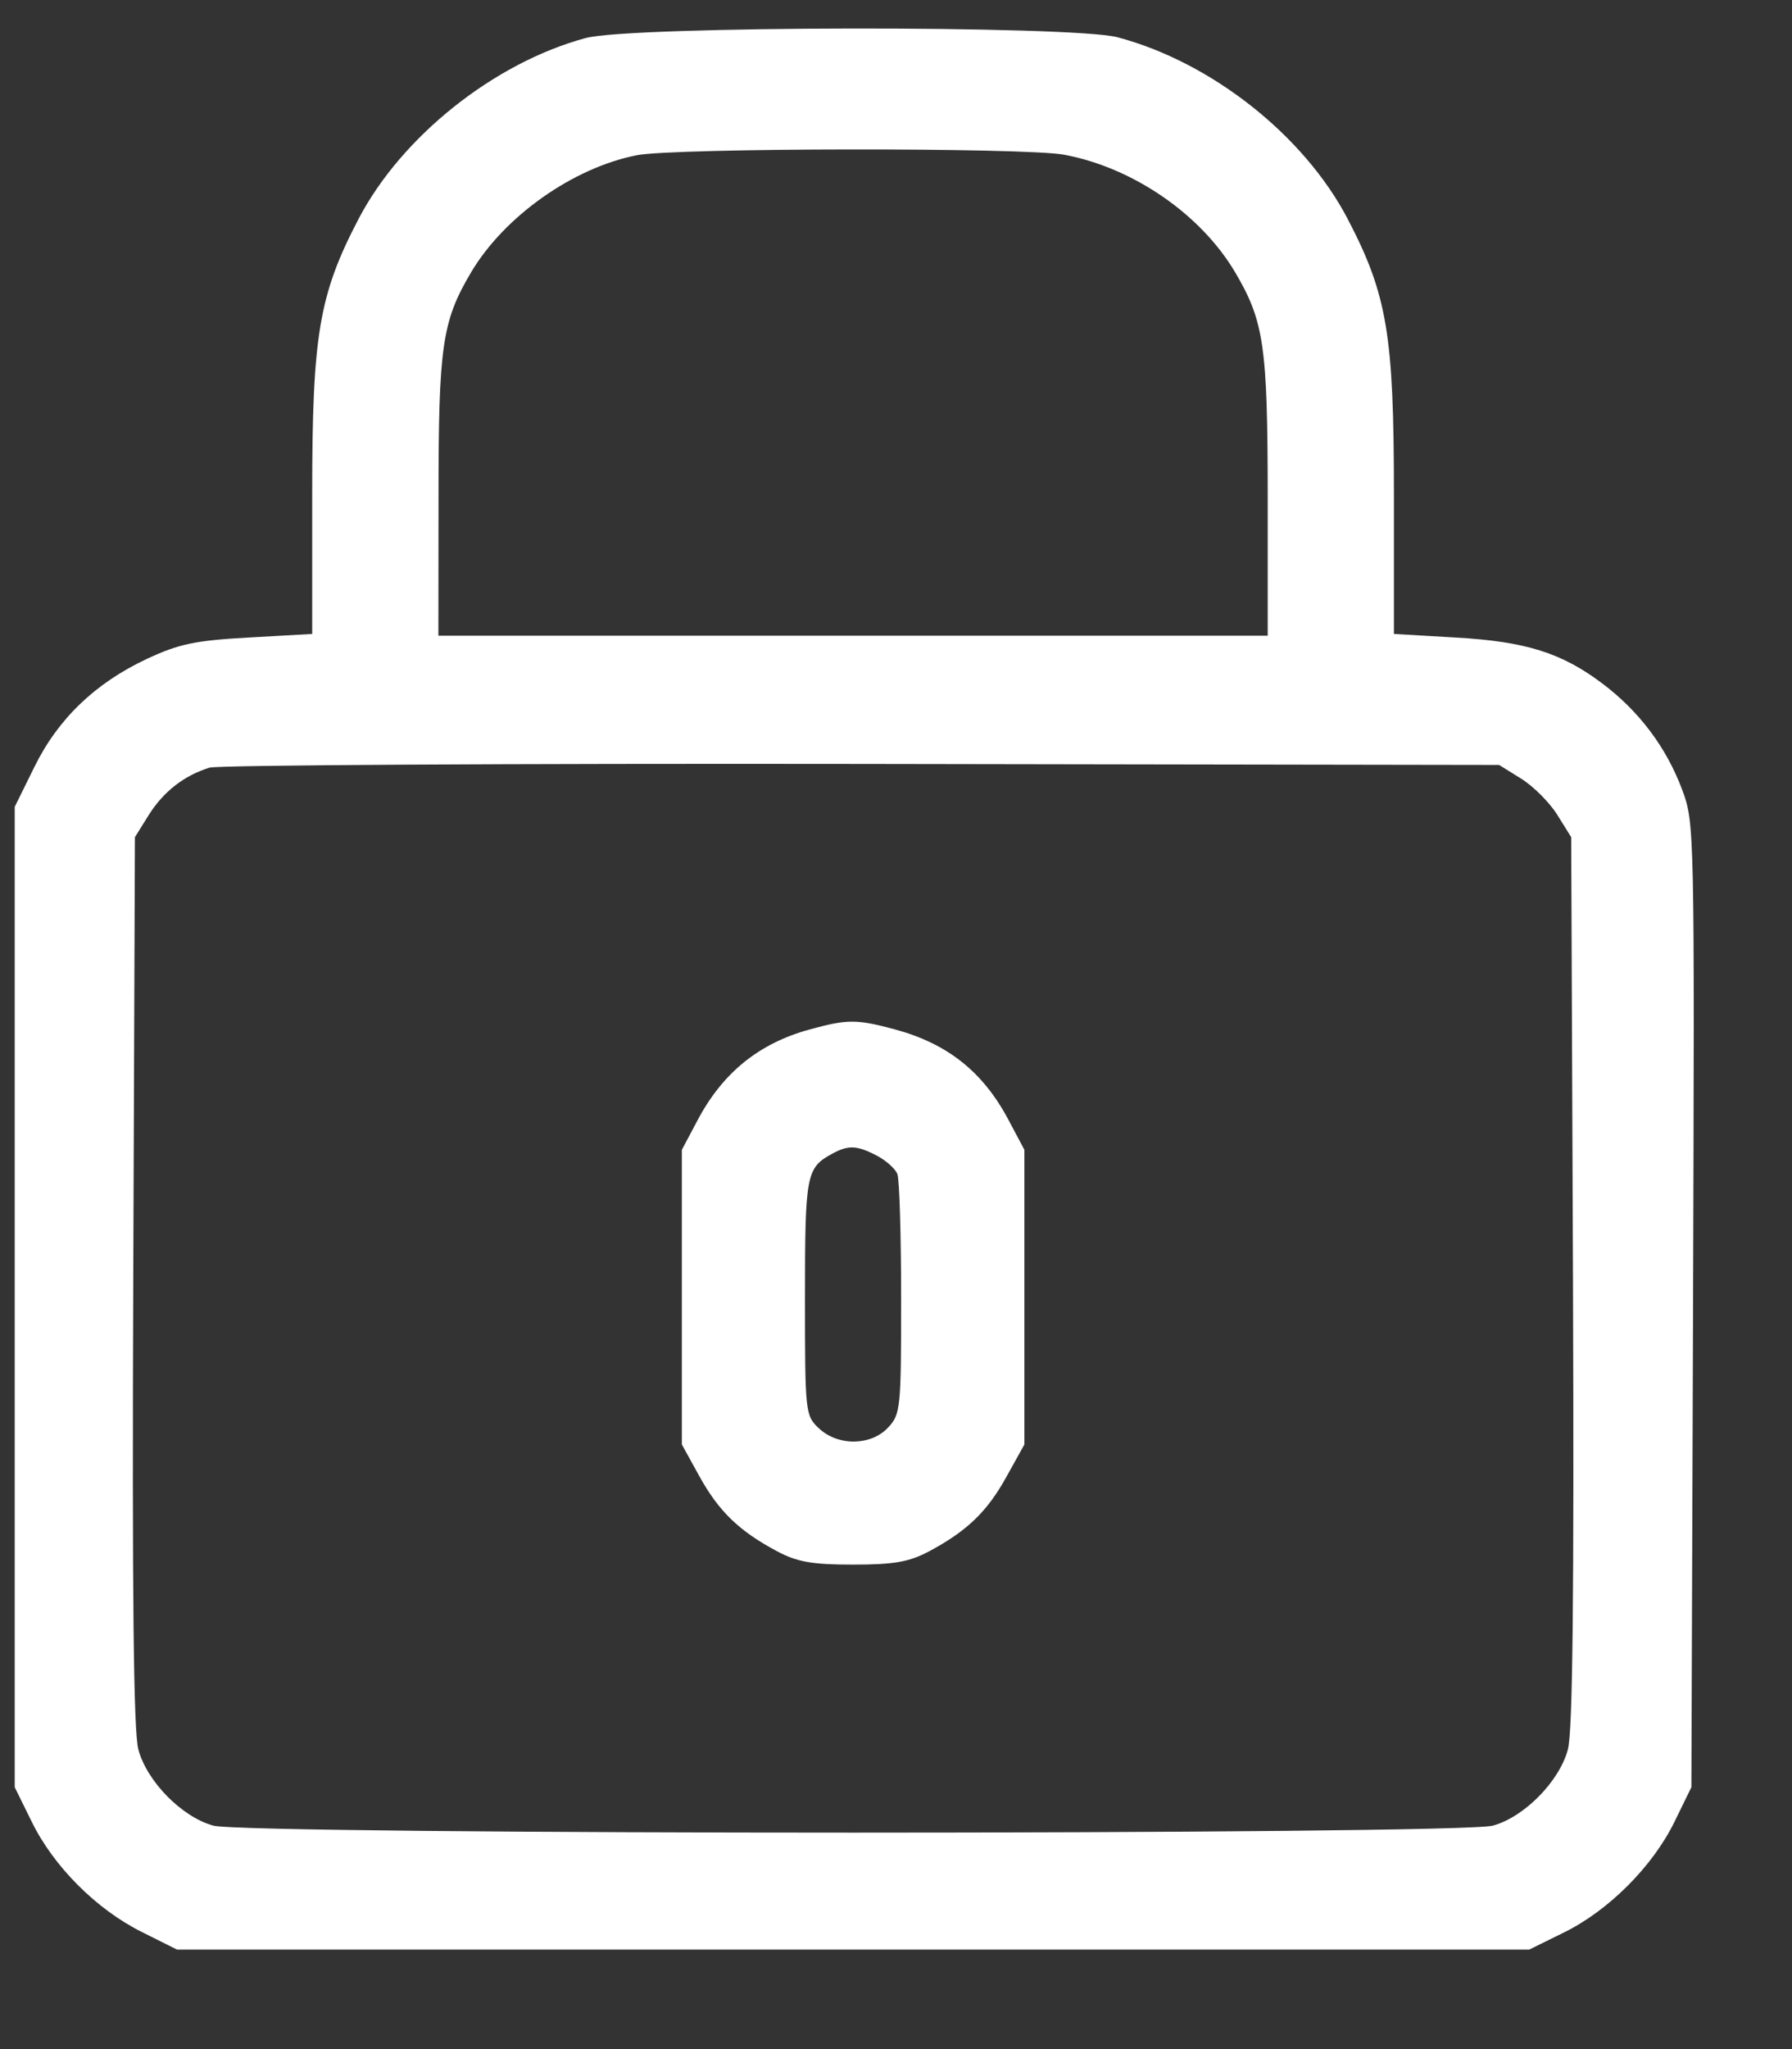 <svg width="14" height="16" viewBox="0 0 14 16" fill="none" xmlns="http://www.w3.org/2000/svg">
<rect x="0" y="0" width="14" height="16" fill="#333333" stroke="none"/>
<path fill-rule="evenodd" clip-rule="evenodd" d="M4.576 0.297C3.862 0.489 3.137 1.066 2.801 1.71C2.492 2.302 2.439 2.615 2.439 3.861V4.95L1.942 4.978C1.525 5.001 1.397 5.028 1.147 5.145C0.744 5.334 0.453 5.613 0.268 5.99L0.115 6.3V10.127V13.955L0.249 14.227C0.42 14.575 0.754 14.909 1.107 15.085L1.383 15.223H6.665H11.947L12.219 15.089C12.567 14.918 12.91 14.575 13.081 14.227L13.214 13.955L13.227 10.191C13.239 6.466 13.239 6.424 13.141 6.164C13.018 5.836 12.807 5.555 12.521 5.339C12.202 5.098 11.921 5.009 11.372 4.978L10.89 4.95V3.861C10.89 2.615 10.838 2.302 10.529 1.71C10.188 1.057 9.463 0.485 8.731 0.291C8.373 0.197 4.931 0.201 4.576 0.297ZM8.313 1.208C8.851 1.308 9.382 1.673 9.65 2.127C9.875 2.508 9.903 2.702 9.904 3.872L9.904 4.964H6.665H3.425L3.426 3.872C3.426 2.702 3.454 2.508 3.68 2.127C3.939 1.69 4.476 1.31 4.975 1.212C5.271 1.154 8.007 1.151 8.313 1.208ZM11.884 6.08C11.979 6.139 12.106 6.266 12.166 6.362L12.275 6.537L12.289 10.001C12.298 12.461 12.287 13.521 12.249 13.661C12.182 13.91 11.909 14.187 11.664 14.255C11.401 14.328 1.929 14.328 1.666 14.255C1.42 14.187 1.148 13.91 1.081 13.661C1.043 13.521 1.032 12.461 1.041 10.001L1.054 6.537L1.162 6.364C1.277 6.181 1.439 6.055 1.637 5.994C1.704 5.974 3.998 5.961 6.735 5.965L11.712 5.973L11.884 6.08ZM6.323 8.039C5.93 8.147 5.647 8.376 5.452 8.743L5.327 8.978V10.128V11.279L5.465 11.529C5.617 11.803 5.776 11.956 6.073 12.114C6.228 12.196 6.344 12.217 6.665 12.217C6.985 12.217 7.102 12.196 7.257 12.114C7.554 11.956 7.713 11.803 7.864 11.529L8.003 11.279V10.128V8.978L7.878 8.743C7.678 8.367 7.4 8.147 6.985 8.036C6.689 7.957 6.618 7.958 6.323 8.039ZM6.849 9.023C6.922 9.061 6.995 9.126 7.011 9.168C7.027 9.21 7.04 9.648 7.04 10.141C7.04 10.997 7.036 11.043 6.938 11.147C6.804 11.29 6.547 11.293 6.398 11.153C6.291 11.053 6.289 11.032 6.289 10.129C6.289 9.169 6.299 9.119 6.501 9.009C6.627 8.94 6.693 8.942 6.849 9.023Z" fill="white"/>
</svg>
